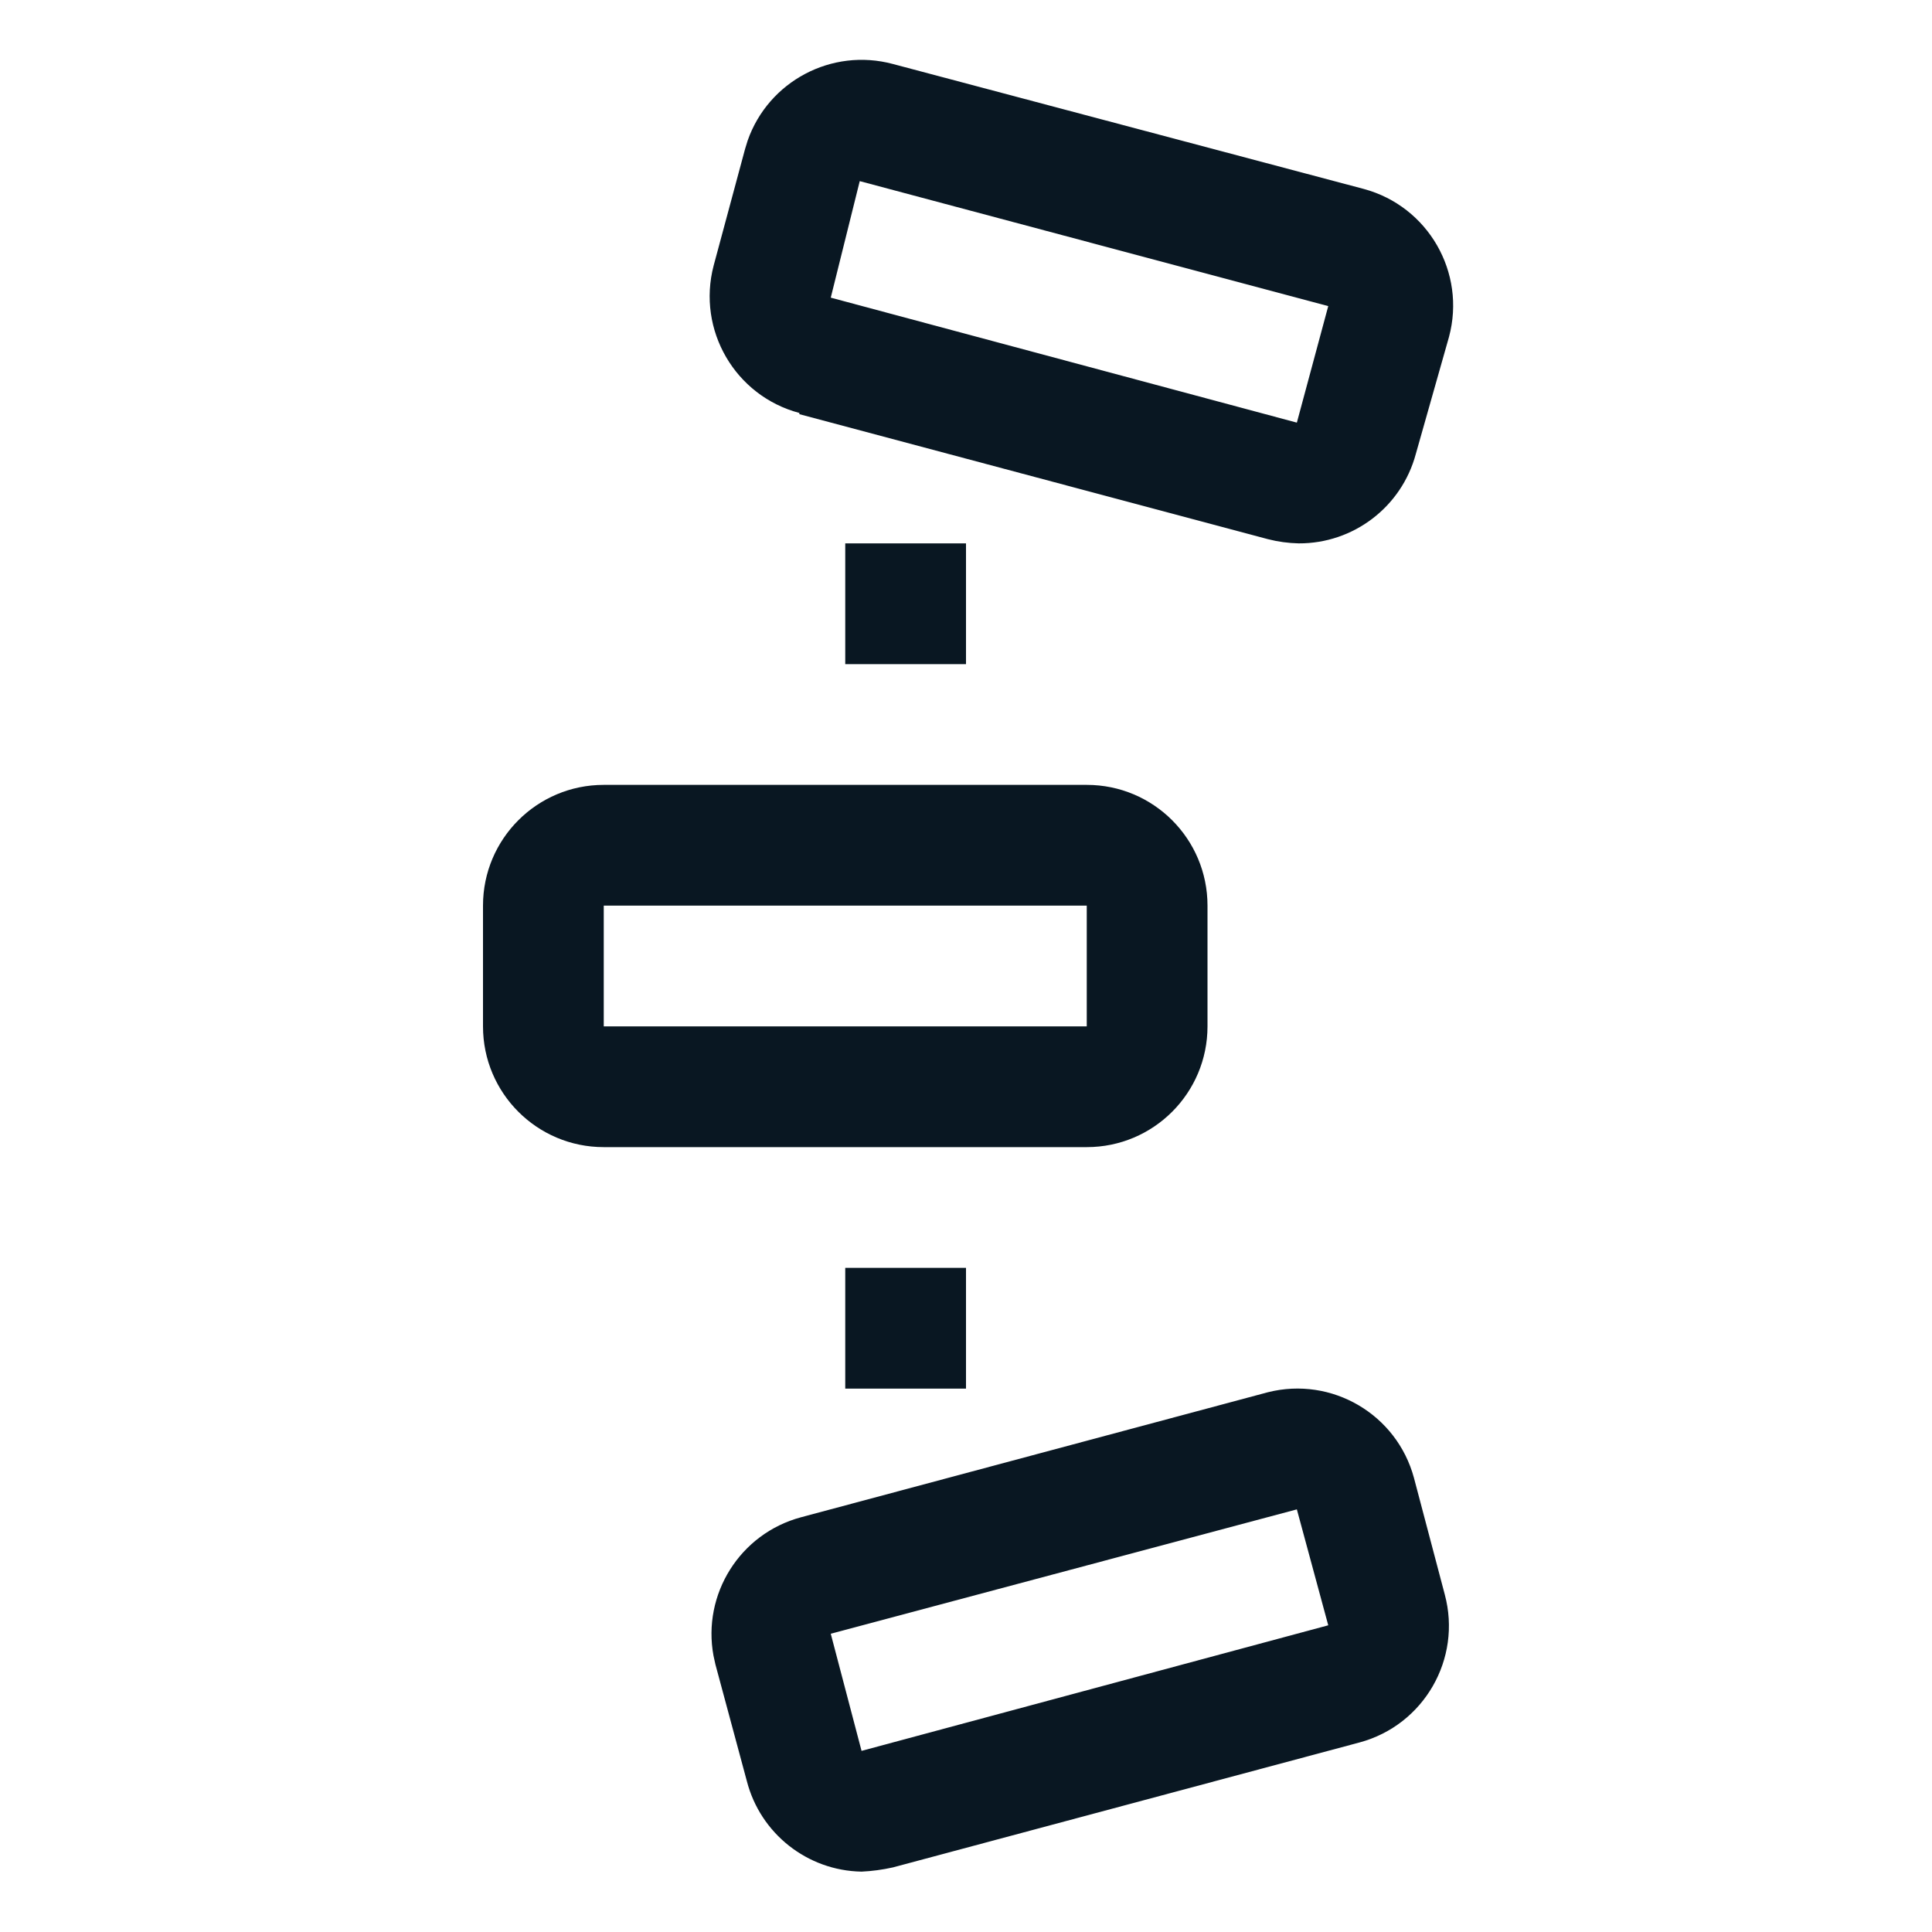 <svg width="32px" height="32px" viewBox="0 0 32 32" version="1.1" xmlns="http://www.w3.org/2000/svg" xmlns:xlink="http://www.w3.org/1999/xlink">
    <g id="IBM" stroke="none" stroke-width="1" fill="none" fill-rule="evenodd">
        <g id="cobb-angle">
            <path d="M21,23.06 C22.059,22.793 23.136,23.425 23.42,24.48 L23.42,24.48 L23.93,26.41 C24.216,27.476 23.585,28.572 22.52,28.86 L22.52,28.86 L14.79,30.93 C14.619,30.968 14.445,30.992 14.27,31 C13.372,30.984 12.594,30.37 12.37,29.5 L12.37,29.5 L11.85,27.57 L11.818,27.425 C11.629,26.407 12.254,25.401 13.27,25.13 L13.27,25.13 Z M21.48,25 L13.76,27.06 L14.27,29 L22,26.92 L21.48,25 Z M16,21 L16,23 L14,23 L14,21 L16,21 Z M18,13 C19.105,13 20,13.895 20,15 L20,15 L20,17 C20,18.105 19.105,19 18,19 L18,19 L10,19 C8.895,19 8,18.105 8,17 L8,17 L8,15 C8,13.895 8.895,13 10,13 L10,13 Z M18,15 L10,15 L10,17 L18,17 L18,15 Z M16,9 L16,11 L14,11 L14,9 L16,9 Z M12.384,2.327 C12.727,1.349 13.773,0.787 14.79,1.06 L14.79,1.06 L22.59,3.13 C23.655,3.418 24.286,4.514 24,5.58 L24,5.58 L23.45,7.52 C23.214,8.396 22.418,9.004 21.51,9 C21.338,8.996 21.167,8.973 21,8.93 L21,8.93 L13.24,6.86 L13.24,6.84 C12.175,6.557 11.541,5.466 11.82,4.4 L11.82,4.4 L12.34,2.47 Z M14.24,3 L13.76,4.93 L21.48,7 L22,5.07 L14.24,3 Z" id="
            Icon-Color" fill="#091722"></path>
            <rect id="_Transparent_Rectangle_" x="0" y="0" width="32" height="32"></rect>
        </g>
    </g>
</svg>